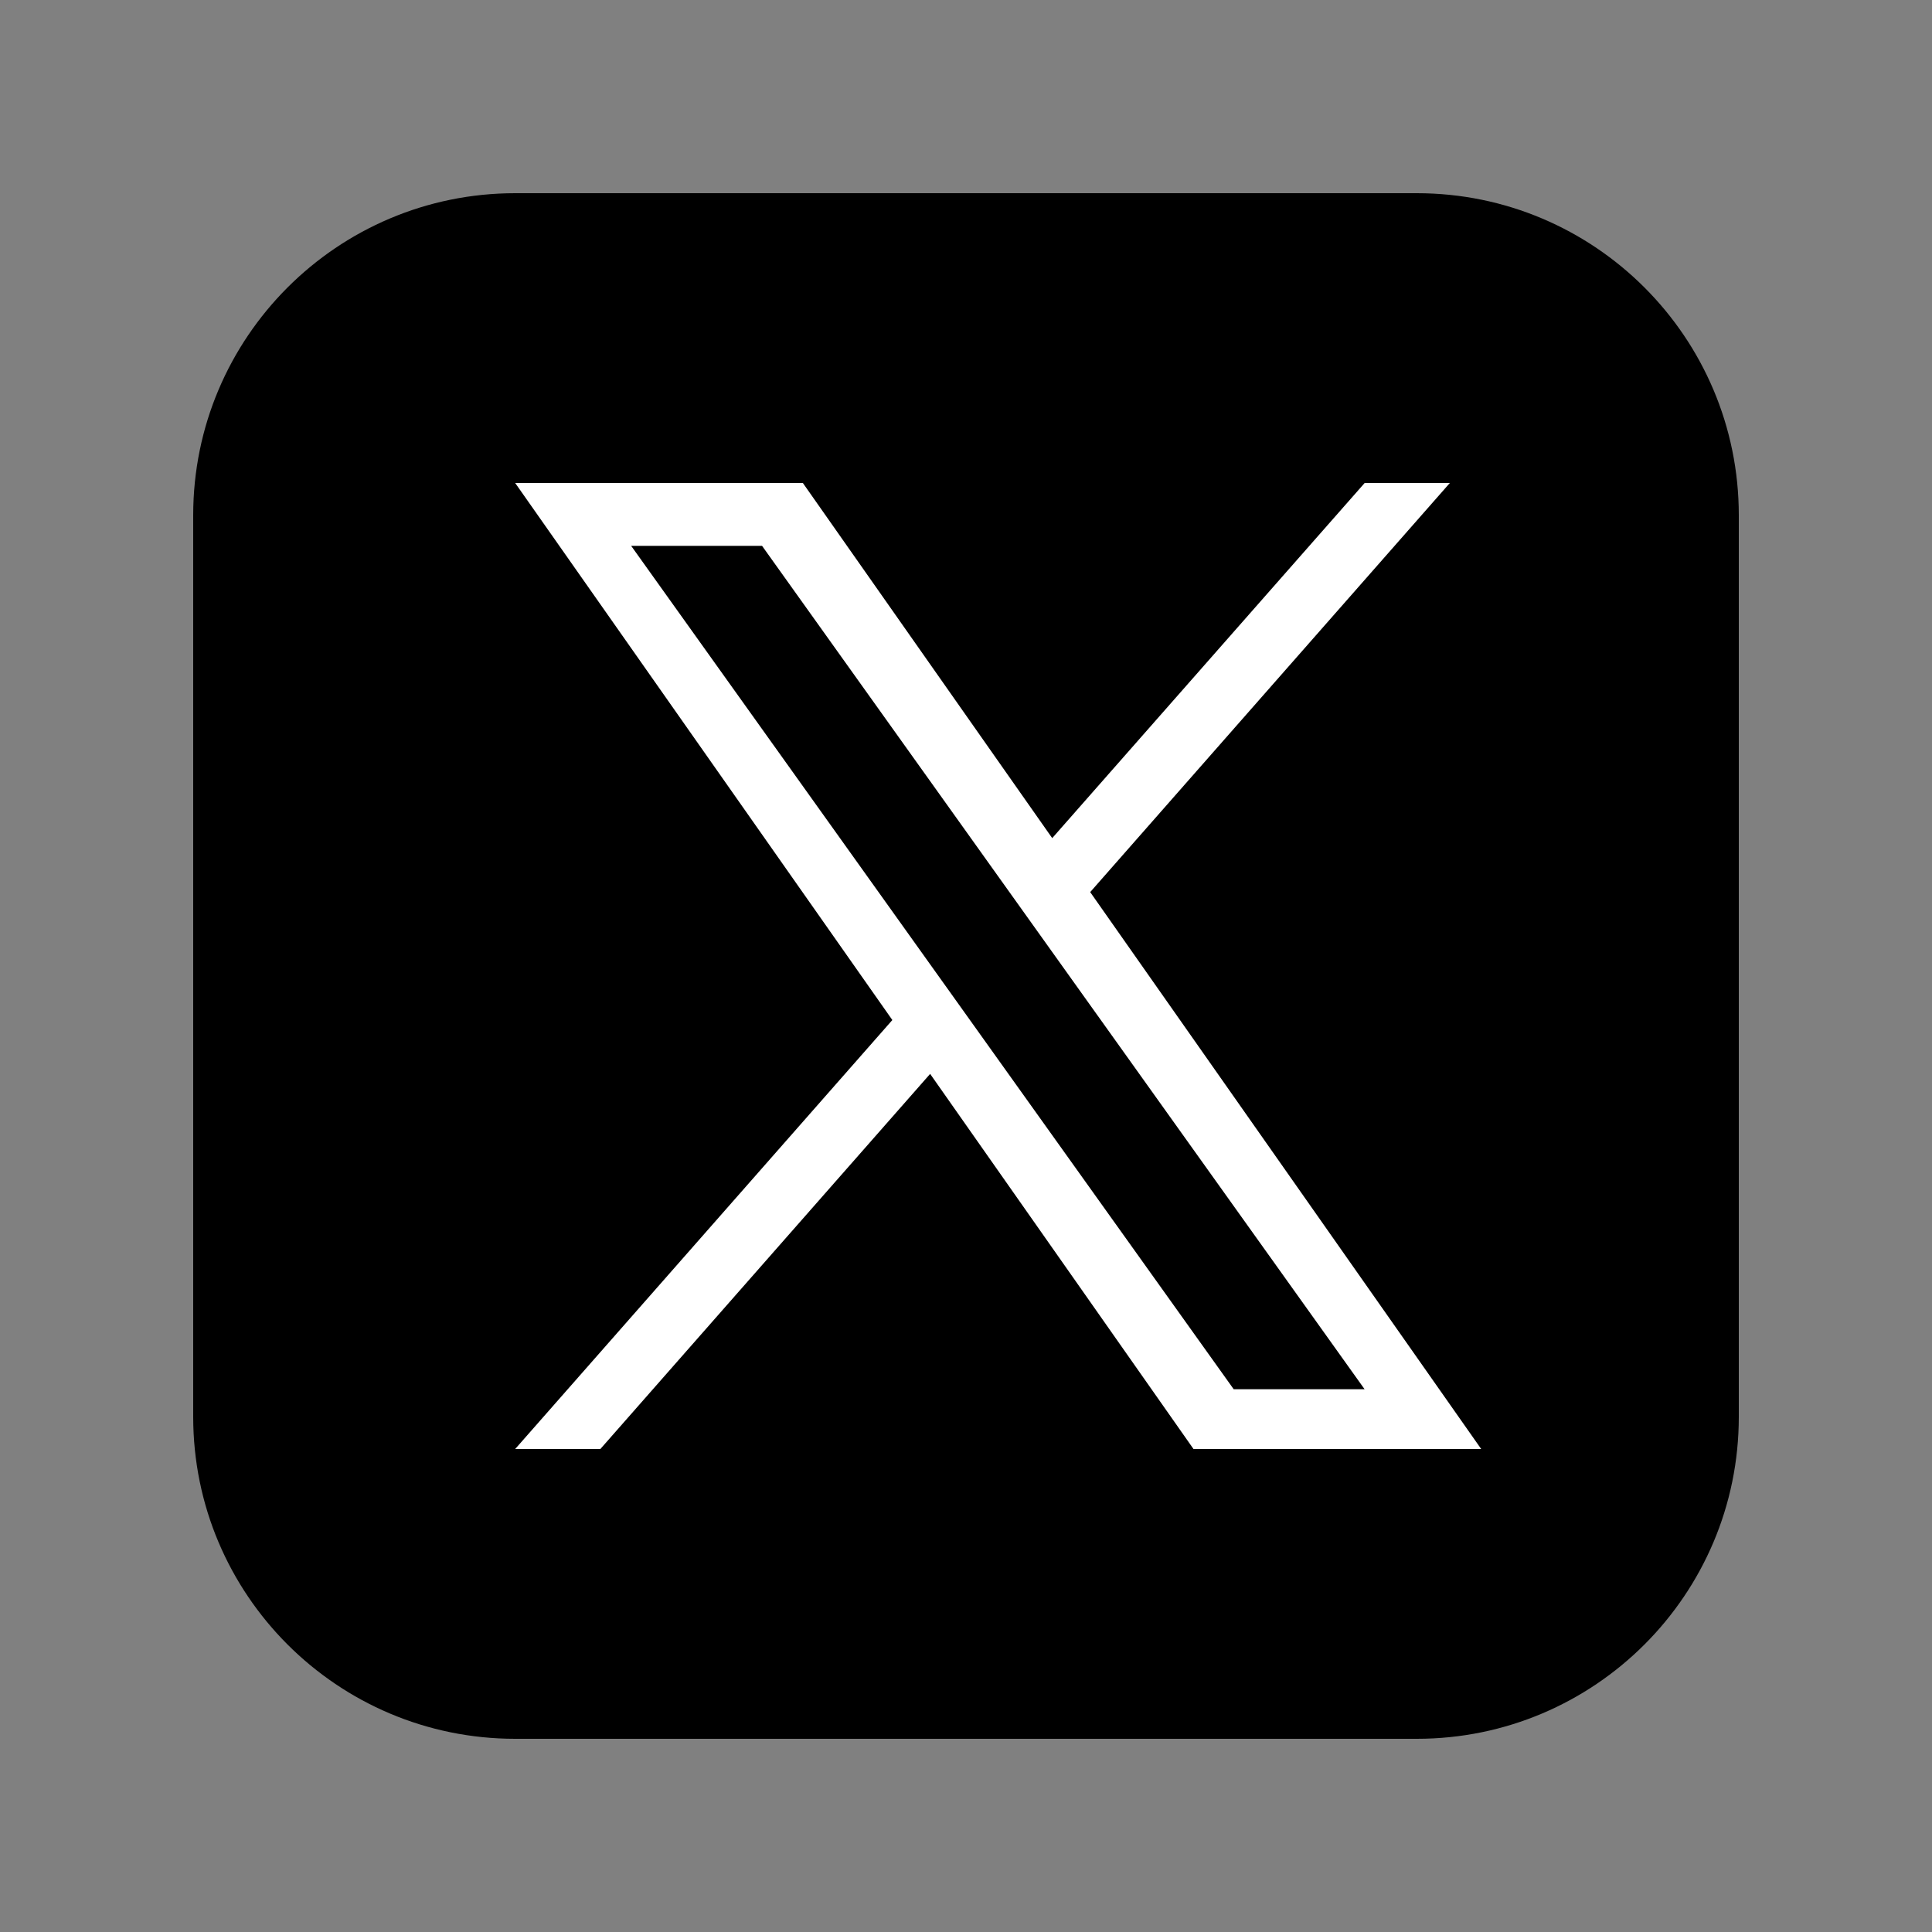 <svg width="32" height="32" viewBox="0 0 32 32" fill="none" xmlns="http://www.w3.org/2000/svg">
<rect x="0" y="0" width="32" height="32" fill="#808080" stroke="none"/>
<path d="M3.2 8.533C3.2 5.588 5.588 3.2 8.533 3.2H23.467C26.412 3.2 28.8 5.588 28.8 8.533V23.467C28.8 26.412 26.412 28.8 23.467 28.8H8.533C5.588 28.8 3.2 26.412 3.2 23.467V8.533Z" fill="black"/>
<path d="M18.057 14.776L24.014 8H22.603L17.428 13.882L13.298 8H8.533L14.78 16.895L8.533 24H9.944L15.406 17.787L19.768 24H24.533M10.454 9.041H12.622L22.602 23.01H20.434" fill="white"/>
</svg>
